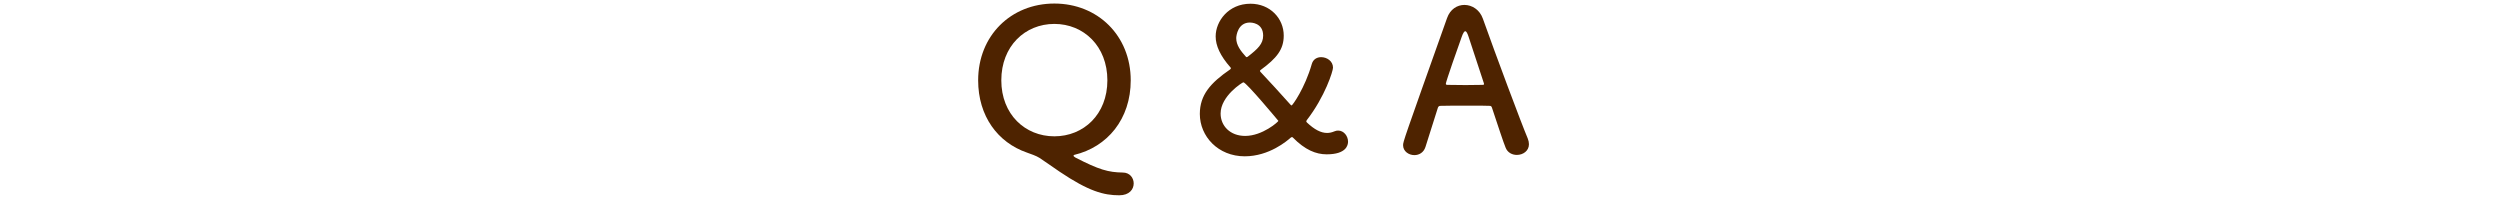 <?xml version="1.0" encoding="utf-8"?>
<!-- Generator: Adobe Illustrator 15.0.2, SVG Export Plug-In  -->
<!DOCTYPE svg PUBLIC "-//W3C//DTD SVG 1.1//EN" "http://www.w3.org/Graphics/SVG/1.1/DTD/svg11.dtd">
<svg version="1.1"
	 xmlns="http://www.w3.org/2000/svg" xmlns:xlink="http://www.w3.org/1999/xlink" xmlns:a="http://ns.adobe.com/AdobeSVGViewerExtensions/3.0/"
	 x="0px" y="0px" width="480px" height="38px" viewBox="0 0 480 38" overflow="visible" enable-background="new 0 0 480 38"
	 xml:space="preserve">
<defs>
</defs>
<g>
	<g>
		<path fill="#4E2300" d="M214.897,37.495c-2.963,0-5.851-0.76-11.437-4.521c-1.406-0.949-2.659-1.861-3.875-2.659
			c-0.646-0.418-1.71-0.76-2.432-1.026c-5.585-1.938-9.347-6.99-9.347-13.867c0-8.549,6.269-14.742,14.628-14.742
			c8.358,0,14.666,6.193,14.666,14.742c0,7.446-4.483,12.804-10.866,14.323c-0.038,0-0.114,0.076-0.114,0.152
			s0.076,0.189,0.342,0.342c4.559,2.355,6.345,2.85,9.119,2.888c1.33,0,2.089,1.025,2.089,2.09
			C217.67,36.355,216.834,37.495,214.897,37.495z M212.617,15.421c0-6.573-4.559-10.829-10.182-10.829
			c-5.624,0-10.183,4.256-10.183,10.829c0,6.534,4.559,10.752,10.183,10.752C208.058,26.173,212.617,21.955,212.617,15.421z"/>
		<path fill="#4E2300" d="M254.721,29.631c-2.051,0-4.141-0.836-6.496-3.23c-0.076-0.075-0.115-0.075-0.152-0.075
			c-0.114,0-0.19,0.038-0.266,0.113c-0.646,0.57-4.104,3.572-8.815,3.572c-5.129,0-8.625-3.838-8.625-8.131
			c0-3.647,2.052-5.966,5.813-8.549c0.076-0.076,0.152-0.152,0.152-0.229c0-0.038,0-0.075-0.076-0.151
			c-1.976-2.242-2.85-4.18-2.85-5.966c0-2.887,2.432-6.269,6.687-6.269c3.761,0,6.383,2.812,6.383,6.117
			c0,2.659-1.33,4.331-4.445,6.61c-0.076,0.038-0.114,0.114-0.114,0.19c0,0.038,0.038,0.114,0.114,0.19
			c1.785,1.899,3.837,4.141,5.736,6.269c0.114,0.114,0.152,0.152,0.229,0.152c0.152,0,2.545-3.306,3.875-7.979
			c0.266-0.911,1.025-1.291,1.786-1.291c1.102,0,2.28,0.76,2.28,2.014c0,0.646-1.521,5.547-5.055,10.106
			c-0.037,0.075-0.075,0.151-0.075,0.189c0,0.076,0.038,0.152,0.114,0.229c1.443,1.367,2.697,2.014,3.875,2.014
			c0.494,0,0.949-0.114,1.406-0.305c0.266-0.113,0.494-0.151,0.722-0.151c1.102,0,1.899,1.063,1.899,2.128
			C258.824,27.845,258.521,29.631,254.721,29.631z M238.725,15.801c-0.152,0-4.369,2.621-4.369,6.003
			c0,2.355,1.824,4.293,4.711,4.293c3.343,0,6.383-2.735,6.383-2.888C245.45,23.209,239.295,15.801,238.725,15.801z M242.525,6.834
			c0-2.508-2.394-2.508-2.546-2.508c-2.279,0-2.622,2.47-2.622,3.002c0,1.367,0.874,2.469,1.862,3.571
			c0.038,0.038,0.076,0.076,0.114,0.076c0.114,0,0.228-0.076,0.266-0.114C241.499,9.379,242.525,8.43,242.525,6.834z"/>
		<path fill="#4E2300" d="M291.239,29.744c-0.874,0-1.786-0.418-2.165-1.405c-0.457-1.103-1.444-4.142-2.623-7.675
			c-0.075-0.229-0.189-0.342-0.418-0.342c-0.607-0.038-2.165-0.038-3.875-0.038c-2.279,0-4.825,0-5.623,0.038
			c-0.189,0-0.38,0.113-0.455,0.342c-0.951,3.001-1.824,5.736-2.395,7.561c-0.342,1.063-1.216,1.558-2.127,1.558
			c-1.064,0-2.166-0.722-2.166-1.899c0-0.684,0.113-0.988,8.435-24.393c0.608-1.748,1.976-2.546,3.343-2.546
			c1.444,0,2.926,0.912,3.534,2.622c2.432,6.839,7.371,20.061,8.624,23.024c0.152,0.38,0.229,0.76,0.229,1.102
			C293.557,28.984,292.417,29.744,291.239,29.744z M284.895,15.952c-1.178-3.571-2.318-7.028-2.926-8.891
			c-0.229-0.684-0.418-1.063-0.646-1.063c-0.189,0-0.418,0.342-0.684,1.102c-0.57,1.52-3.039,8.625-3.039,8.967
			c0,0.152,0.076,0.228,0.304,0.228c0.76,0,2.165,0.038,3.495,0.038c1.368,0,2.697-0.038,3.229-0.038
			c0.228,0,0.304-0.037,0.304-0.151C284.932,16.104,284.932,16.028,284.895,15.952z"/>
	</g>
</g>
<rect id="_x3C_スライス_x3E__1_" fill="none" width="480" height="38"/>
</svg>
